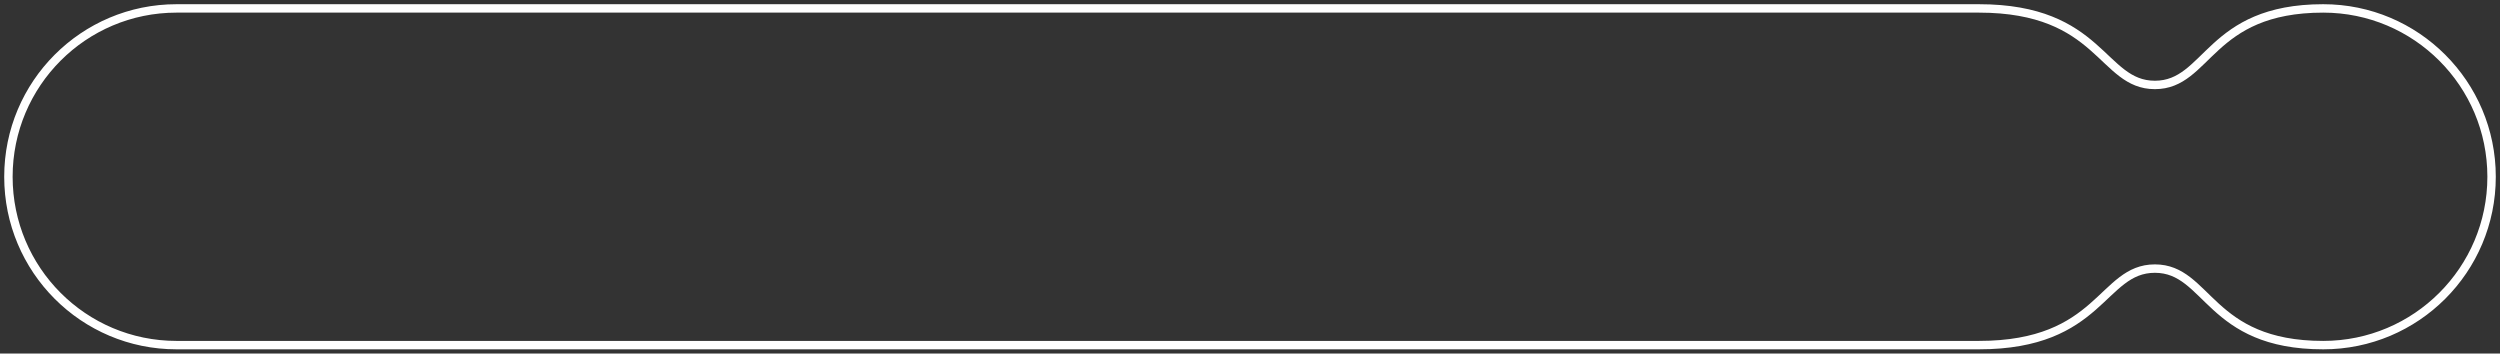 <?xml version="1.0" encoding="UTF-8"?> <svg xmlns="http://www.w3.org/2000/svg" width="297" height="42" viewBox="0 0 297 42" fill="none"><rect x="0" y="0" width="297" height="42" fill="#333333" stroke="none"/><path d="M256 31.909C262.364 31.909 262.364 41 276 41C287.046 41 296 32.046 296 21C296 9.954 287.046 1 276 1C262.364 1 262.364 10.091 256 10.091C249.636 10.091 249.636 1 235.091 1H20.976C9.93 1 1 9.954 1 21C1 32.046 9.93 41 20.976 41H235.091C249.636 41 249.636 31.909 256 31.909Z" stroke="white"></path></svg> 